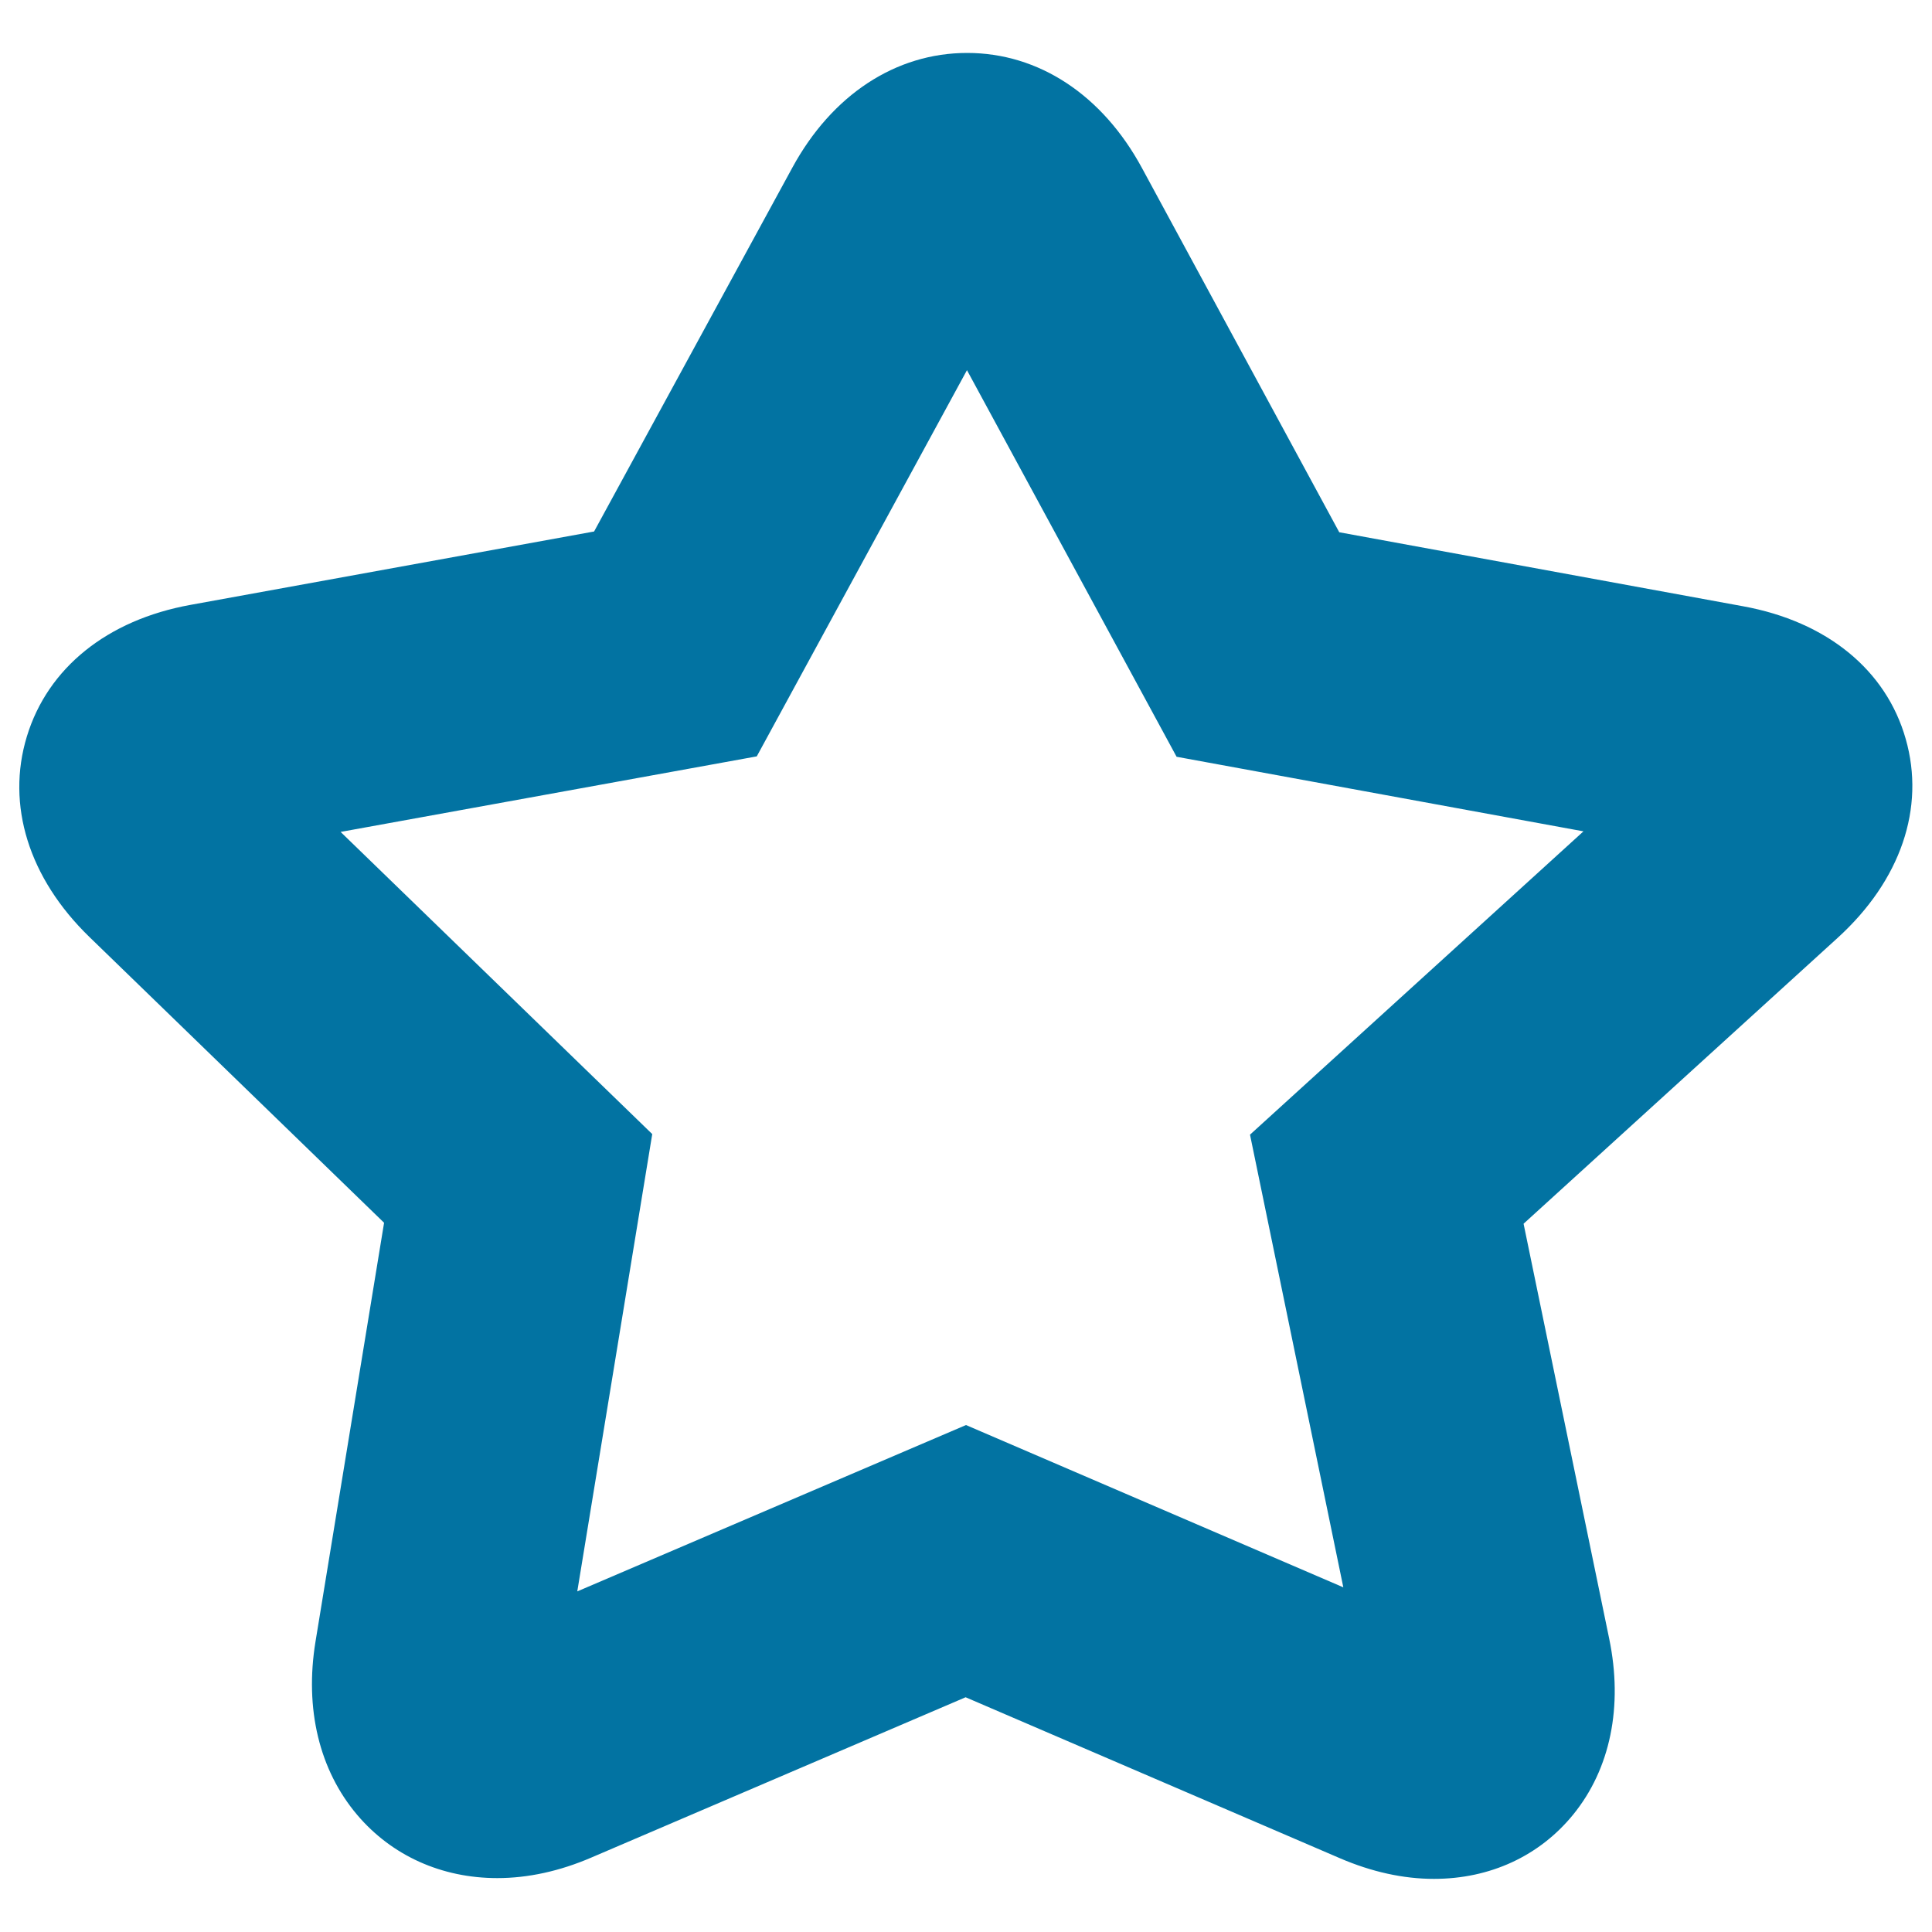 <svg xmlns="http://www.w3.org/2000/svg" viewBox="0 0 1000 1000" style="fill:#0273a2">
<title>Star Empty Shape SVG icon</title>
<g><g><path d="M902.2,313.8l-209-38.3L591.1,87c-20.5-37.9-53.5-59.6-90.5-59.6c-37,0-70,21.7-90.5,59.4L307.5,275.1l-209,38c-43,7.8-73.8,32.6-84.6,68.1c-10.8,35.5,1,73.3,32.3,103.7l152.6,148l-35.5,216.8c-5.7,34.8,2,66.6,21.6,89.7c17.9,21.1,43.7,32.7,72.5,32.7h0c15.9,0,32.3-3.6,48.6-10.6l193.8-83l193.7,83.3c16.5,7.1,32.9,10.7,48.7,10.7c29,0,54.6-11.8,72.1-33.3c19.2-23.6,25.9-56,18.6-91.1l-44.3-214.7l162.6-148c32.6-29.7,45.4-67.2,35.2-102.9C976.3,346.8,945.6,321.7,902.2,313.8z M647,587.3l48.3,234.3l-195.3-84l-201.2,86.1l38.8-236.7L176.3,430.6l215.4-39.1l108.8-199.9l108.5,200.1l210.6,38.6L647,587.3z"/></g></g>
</svg>
